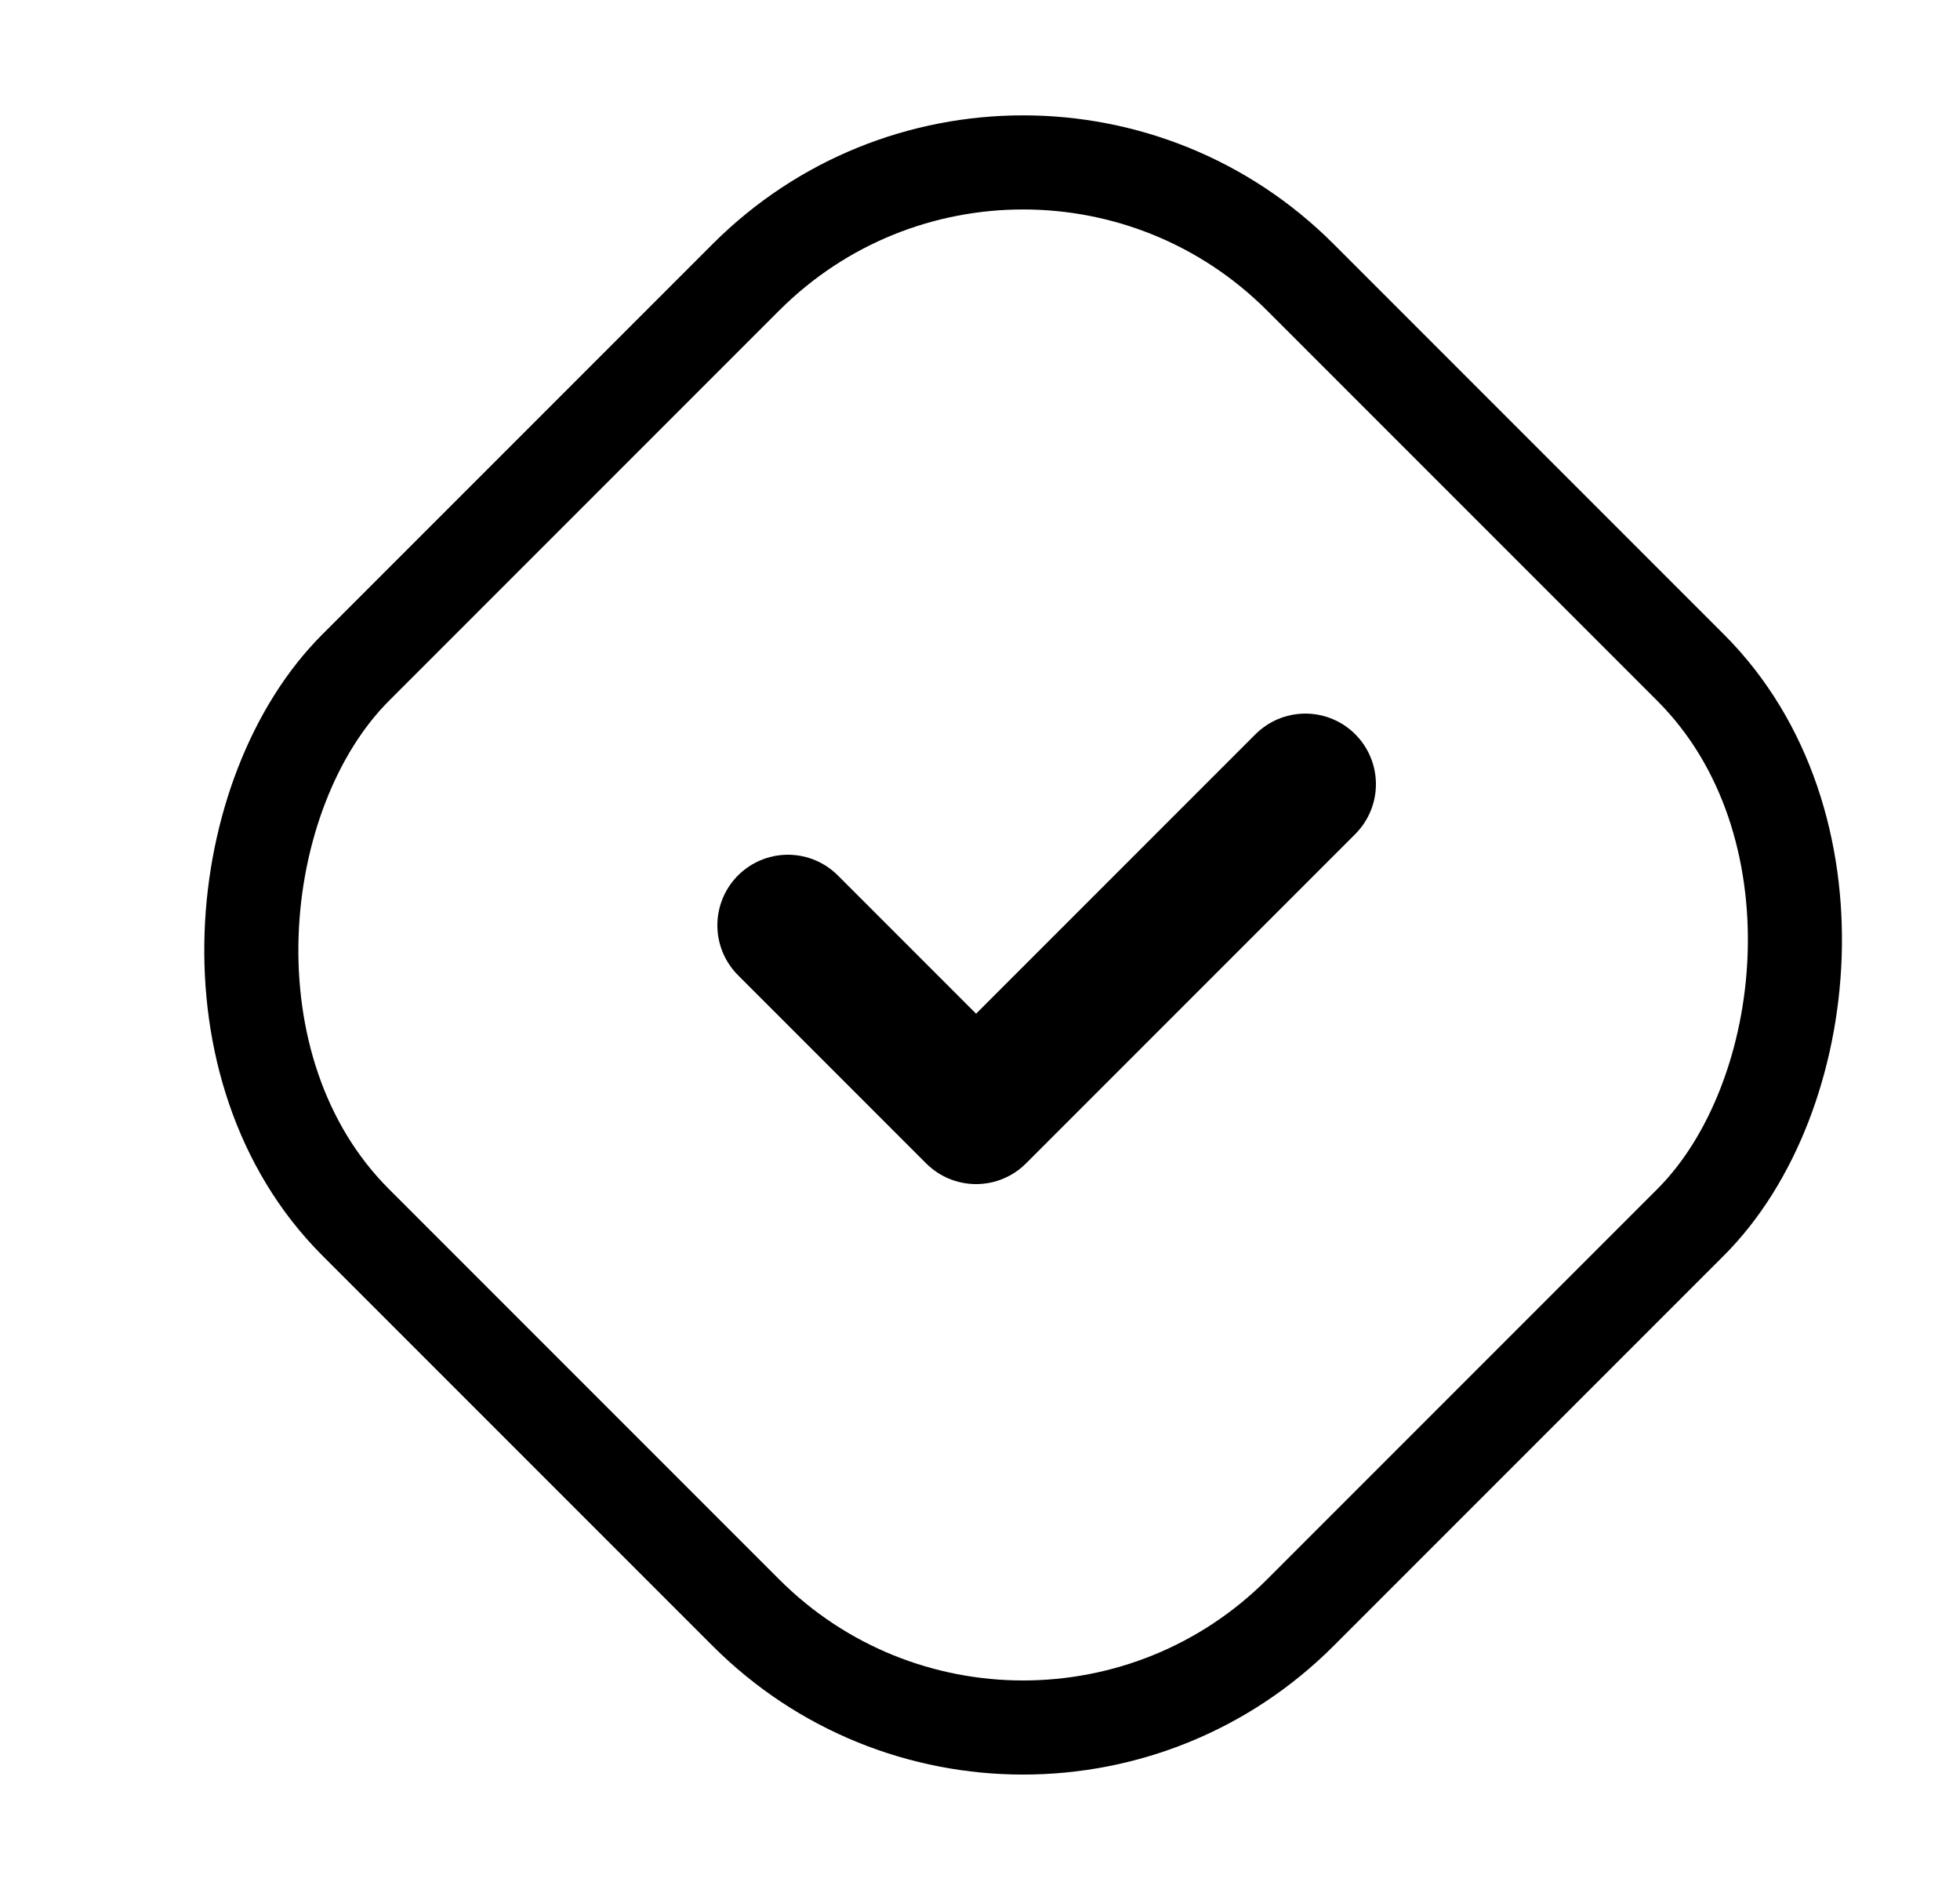 <svg width="25" height="24" viewBox="0 0 25 24" fill="none" xmlns="http://www.w3.org/2000/svg">
<g clip-path="url(#clip0_2530_10973)">
<path d="M10.05 11.8L12.45 14.2L16.65 10" stroke="black" stroke-width="1.8" stroke-linecap="round" stroke-linejoin="round"/>
<rect x="13.05" width="17.042" height="17.042" rx="5" transform="rotate(45 13.05 0)" stroke="black" stroke-width="1.2" stroke-linecap="round"/>
</g>
<defs>
<clipPath id="clip0_2530_10973">
<rect width="24" height="24" fill="white" transform="translate(0.6)"/>
</clipPath>
</defs>
</svg>
